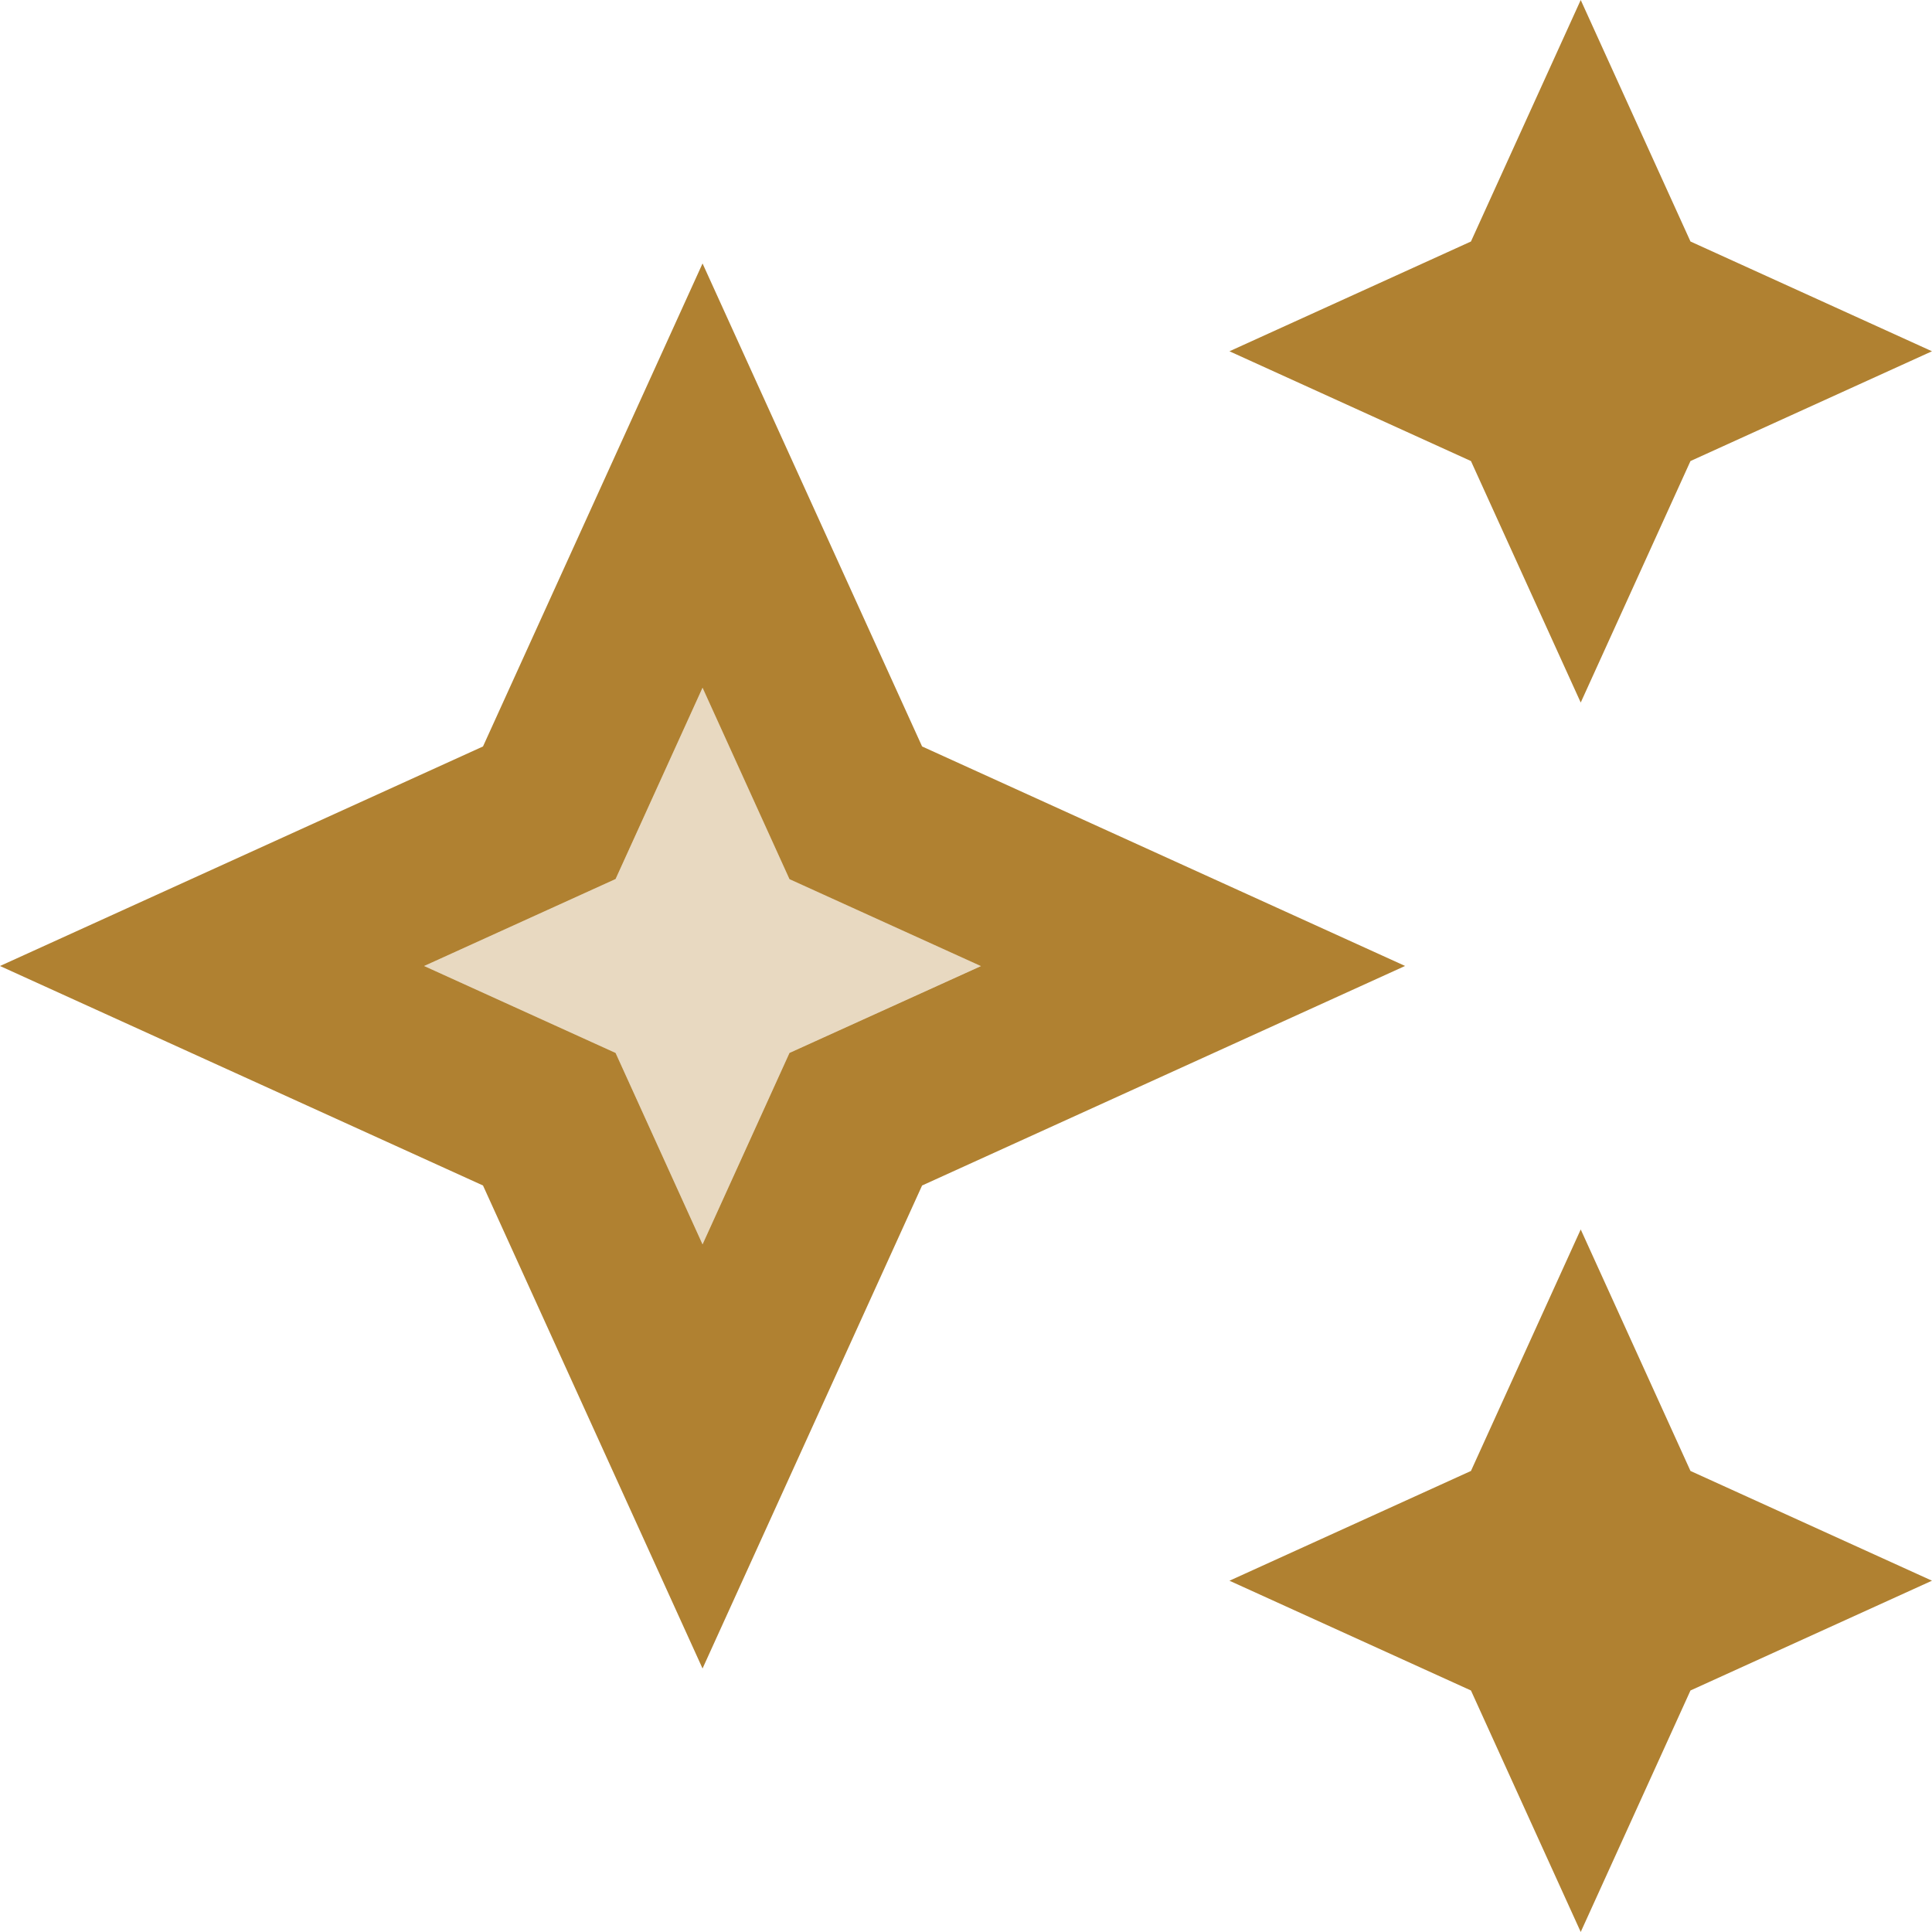 <svg xmlns="http://www.w3.org/2000/svg" width="80.344" height="80.344" viewBox="0 0 80.344 80.344" style=""><g id="Group_583" data-name="Group 583" transform="translate(-1 -1)"><path id="Path_658" data-name="Path 658" d="M21.022,16.791,17.407,8.83l-3.615,7.961L5.83,20.407l7.961,3.615,3.615,7.961,3.615-7.961,7.961-3.615Z" transform="translate(12.809 20.765)" fill="#b08131" opacity="0.3"></path><path id="Path_659" data-name="Path 659" d="M66.736,30.216,71.3,20.173l10.043-4.565L71.3,11.043,66.736,1,62.171,11.043,52.128,15.608l10.043,4.565Zm0,21.912L62.171,62.171,52.128,66.736,62.171,71.3l4.565,10.043L71.3,71.3l10.043-4.565L71.3,62.171ZM39.346,32.042l-9.13-20.086-9.13,20.086L1,41.172,21.086,50.3l9.13,20.086L39.346,50.3l20.086-9.13ZM33.831,44.787l-3.615,7.961L26.6,44.787l-7.961-3.615L26.6,37.556,30.216,29.6l3.615,7.961,7.961,3.615Z" fill="#b08131" style=""></path></g></svg>
